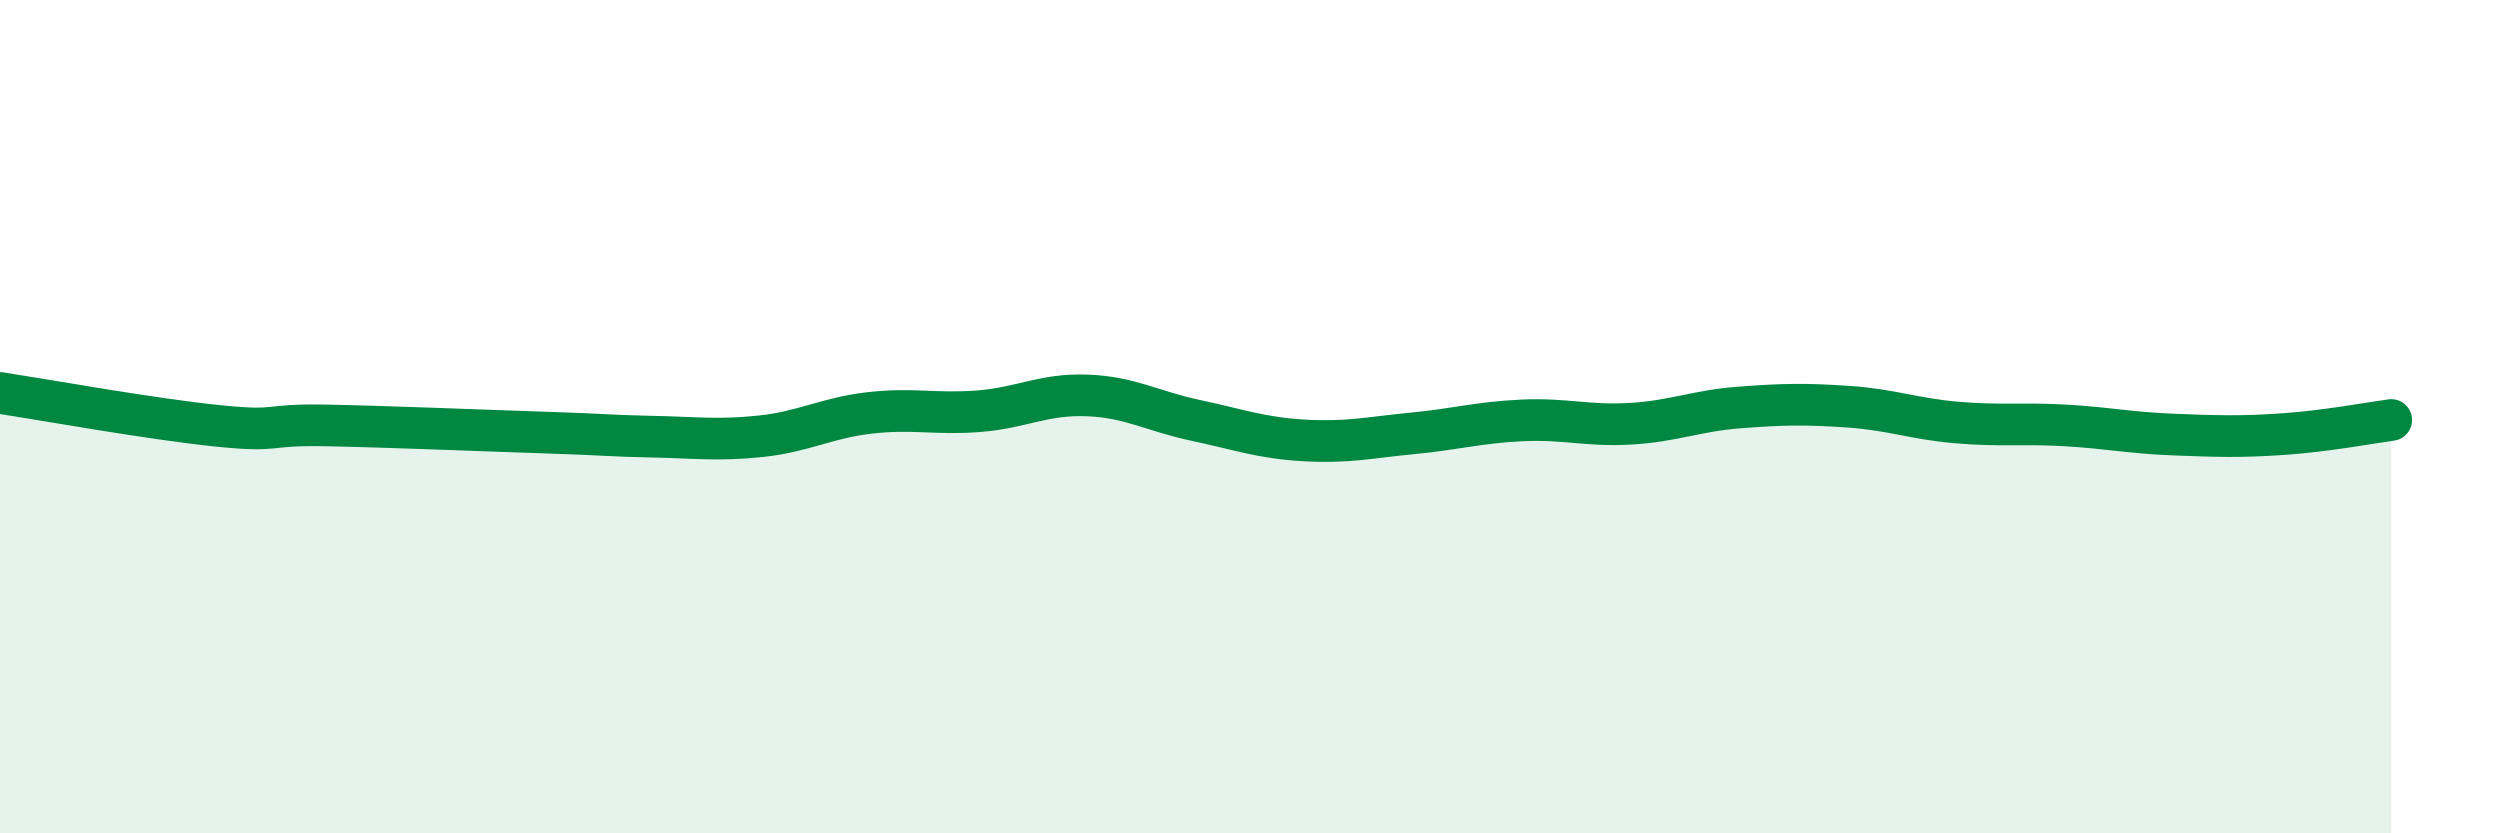 
    <svg width="60" height="20" viewBox="0 0 60 20" xmlns="http://www.w3.org/2000/svg">
      <path
        d="M 0,9.43 C 1.04,9.59 3.65,10.06 5.22,10.22 C 6.79,10.38 6.27,10.18 7.83,10.21 C 9.39,10.24 11.48,10.33 13.04,10.38 C 14.6,10.43 14.61,10.46 15.65,10.48 C 16.69,10.5 17.22,10.58 18.26,10.47 C 19.3,10.36 19.83,10.03 20.87,9.91 C 21.91,9.79 22.44,9.95 23.48,9.87 C 24.52,9.79 25.05,9.45 26.09,9.49 C 27.13,9.53 27.66,9.87 28.7,10.09 C 29.74,10.31 30.26,10.51 31.3,10.57 C 32.34,10.63 32.87,10.5 33.91,10.4 C 34.95,10.3 35.48,10.14 36.52,10.09 C 37.56,10.04 38.09,10.23 39.13,10.17 C 40.17,10.11 40.7,9.86 41.74,9.78 C 42.78,9.7 43.31,9.69 44.35,9.76 C 45.39,9.83 45.92,10.05 46.96,10.14 C 48,10.23 48.53,10.15 49.57,10.21 C 50.61,10.27 51.13,10.39 52.17,10.43 C 53.21,10.47 53.74,10.49 54.78,10.42 C 55.82,10.35 56.87,10.15 57.39,10.08L57.39 20L0 20Z"
        fill="#008740"
        opacity="0.1"
        stroke-linecap="round"
        stroke-linejoin="round"
      />
      <path
        d="M 0,9.43 C 1.04,9.59 3.65,10.06 5.22,10.22 C 6.79,10.38 6.27,10.18 7.83,10.21 C 9.39,10.24 11.48,10.33 13.04,10.38 C 14.6,10.43 14.61,10.46 15.65,10.48 C 16.69,10.5 17.22,10.58 18.26,10.47 C 19.3,10.36 19.83,10.03 20.87,9.91 C 21.91,9.79 22.44,9.95 23.48,9.87 C 24.52,9.79 25.05,9.45 26.09,9.49 C 27.13,9.53 27.66,9.87 28.7,10.09 C 29.74,10.31 30.26,10.51 31.3,10.57 C 32.34,10.63 32.87,10.5 33.91,10.4 C 34.95,10.3 35.48,10.14 36.52,10.09 C 37.56,10.04 38.09,10.23 39.13,10.17 C 40.17,10.11 40.7,9.86 41.74,9.78 C 42.78,9.7 43.31,9.69 44.35,9.76 C 45.39,9.83 45.92,10.05 46.96,10.14 C 48,10.23 48.53,10.15 49.57,10.21 C 50.61,10.27 51.13,10.39 52.17,10.43 C 53.21,10.47 53.74,10.49 54.78,10.42 C 55.82,10.35 56.87,10.15 57.39,10.08"
        stroke="#008740"
        stroke-width="1"
        fill="none"
        stroke-linecap="round"
        stroke-linejoin="round"
      />
    </svg>
  